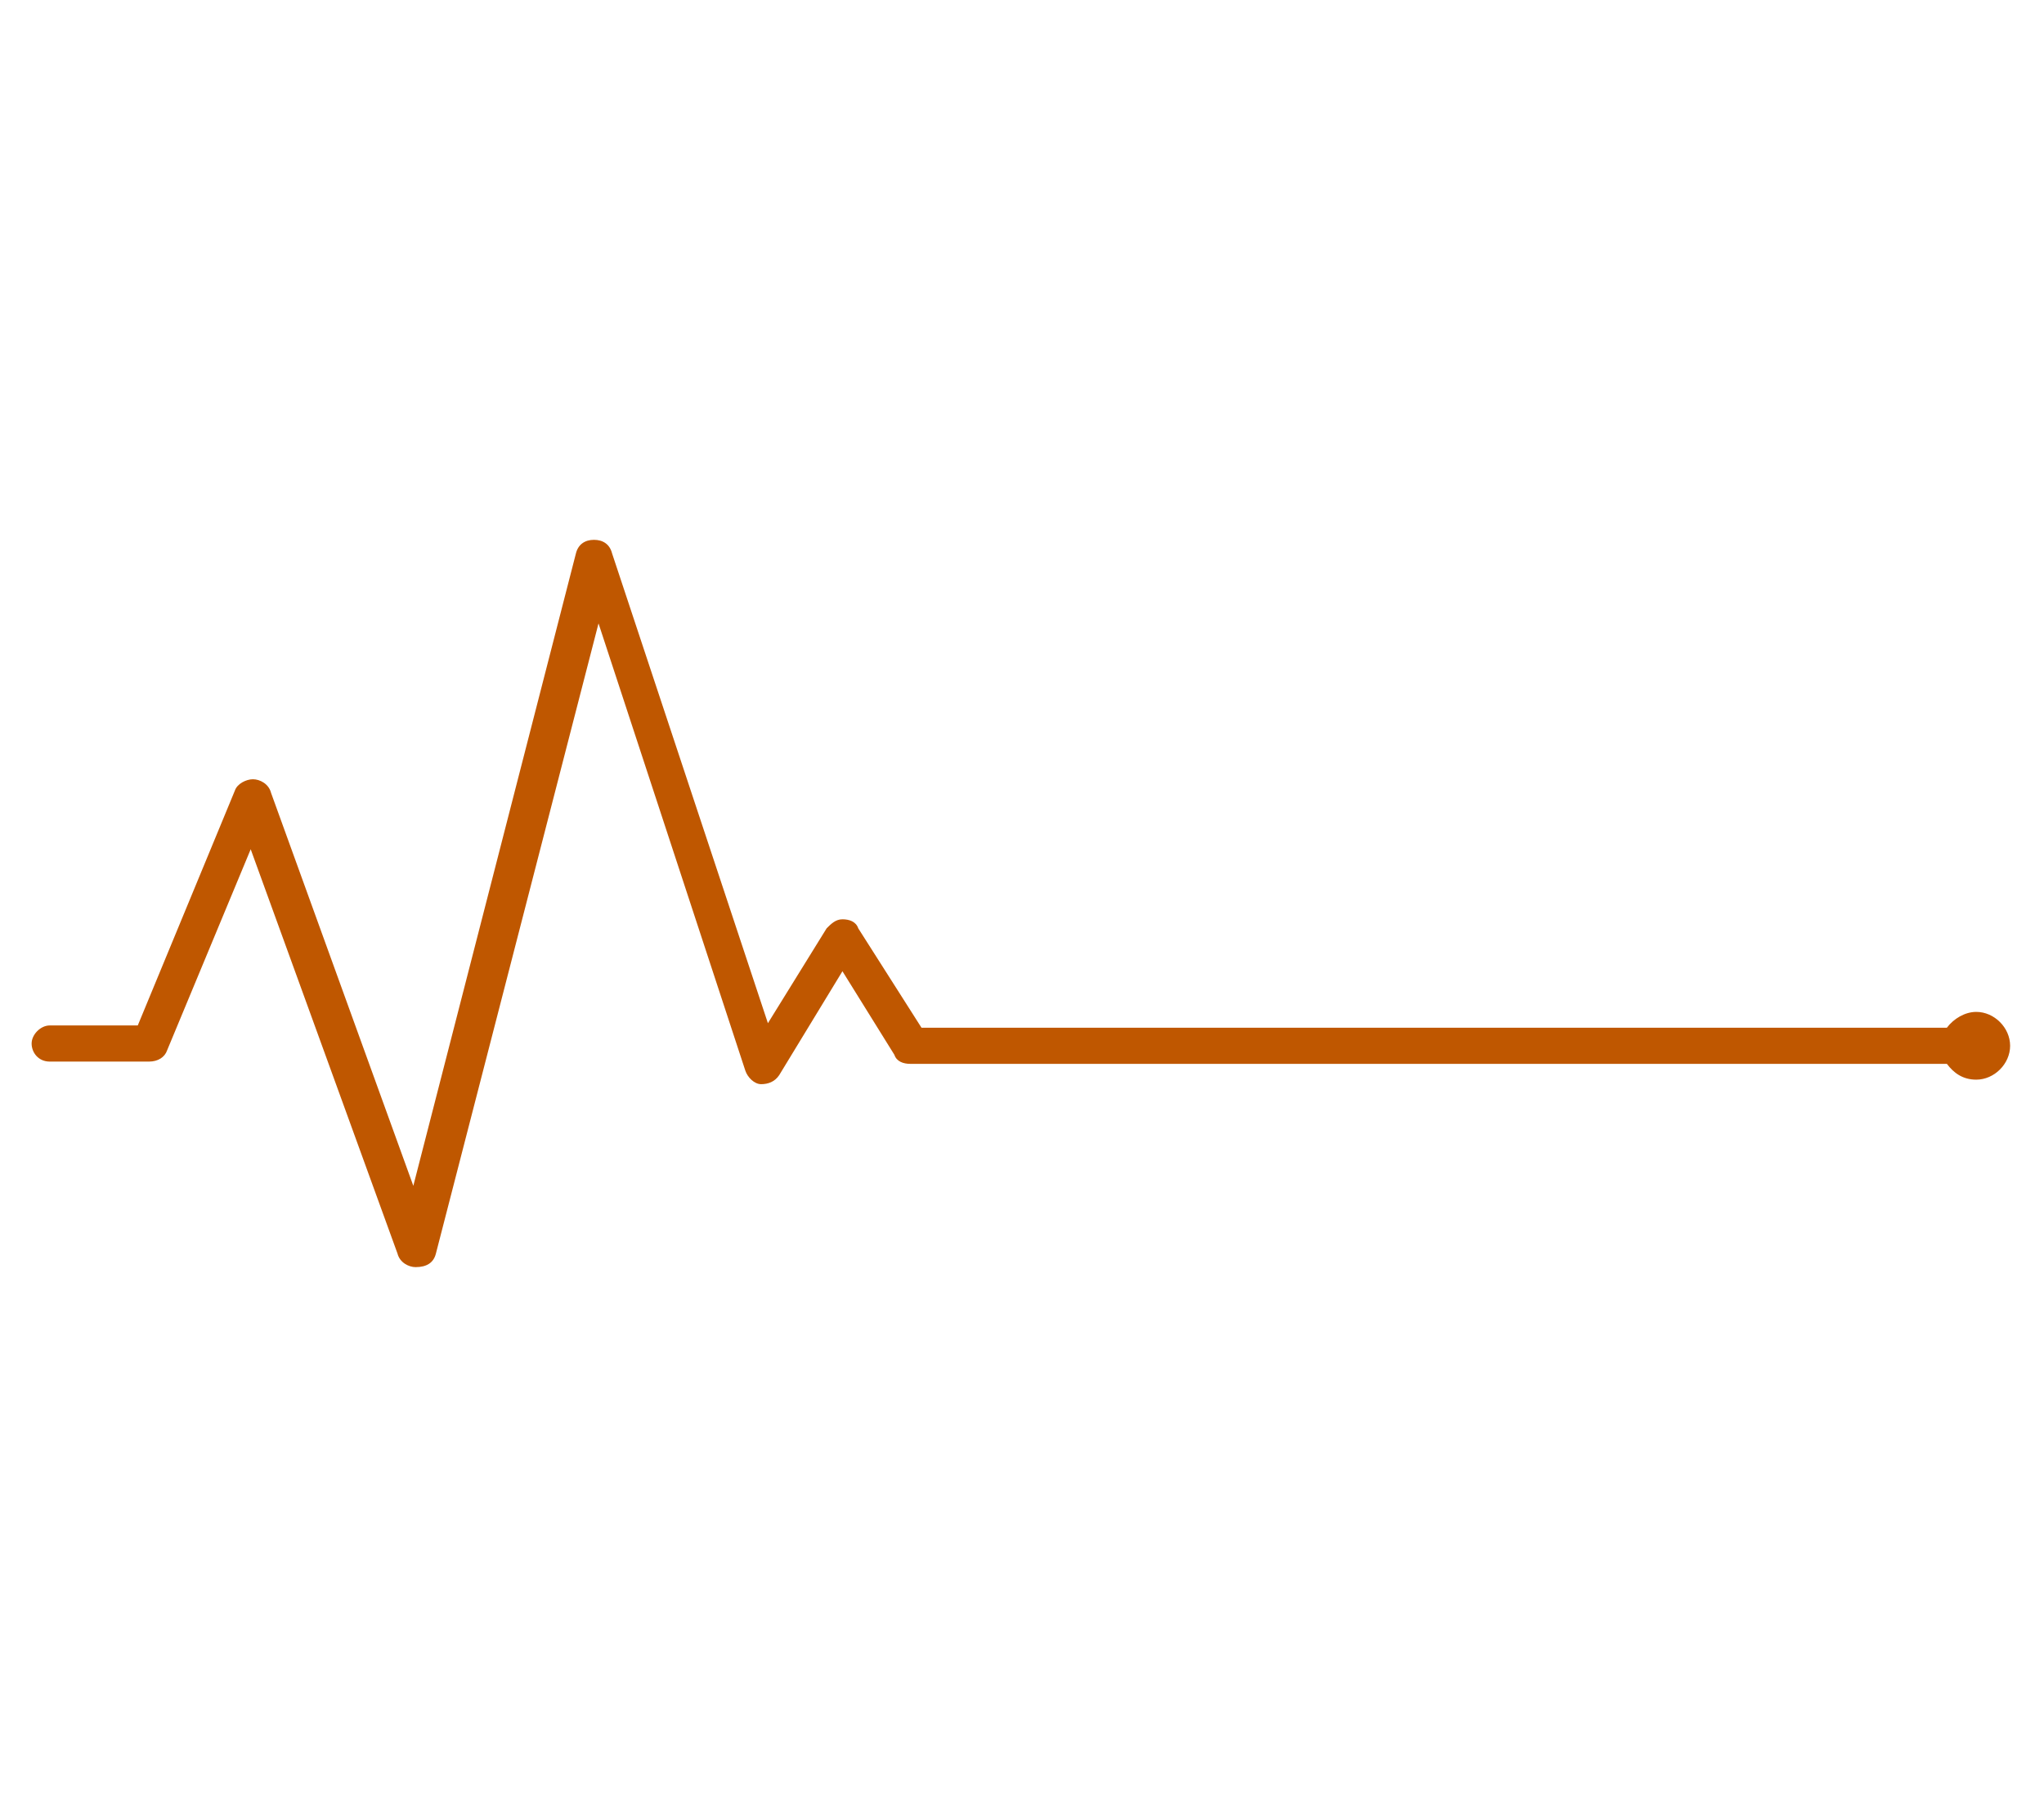 <?xml version="1.0" encoding="UTF-8"?>
<!-- Generator: Adobe Illustrator 27.7.0, SVG Export Plug-In . SVG Version: 6.00 Build 0)  -->
<svg xmlns="http://www.w3.org/2000/svg" xmlns:xlink="http://www.w3.org/1999/xlink" version="1.1" id="Layer_1" x="0px" y="0px" width="90.5px" height="80px" viewBox="0 0 90.5 80" style="enable-background:new 0 0 90.5 80;" xml:space="preserve">
<style type="text/css">
	.st0{fill:#BF5700;}
</style>
<path class="st0" d="M89,46.3C89,46.3,89,46.3,89,46.3c0-0.8-0.7-1.5-1.5-1.5c-0.5,0-1,0.3-1.3,0.7H40.8L38,41.1  c-0.1-0.3-0.4-0.4-0.7-0.4c-0.3,0-0.5,0.2-0.7,0.4L34,45.3l-6.9-20.8c-0.1-0.4-0.4-0.6-0.8-0.6c-0.4,0-0.7,0.2-0.8,0.6l-7.2,28  L12,35.1c-0.1-0.4-0.5-0.6-0.8-0.6s-0.7,0.2-0.8,0.5L6.1,45.4H2.2c-0.4,0-0.8,0.4-0.8,0.8c0,0.4,0.3,0.8,0.8,0.8h4.4  c0.4,0,0.7-0.2,0.8-0.5l3.7-8.9l6.5,17.9c0.1,0.4,0.5,0.6,0.8,0.6c0.5,0,0.8-0.2,0.9-0.6l7.2-27.9L33,47.4c0.1,0.3,0.4,0.6,0.7,0.6  s0.6-0.1,0.8-0.4l2.8-4.6l2.3,3.7c0.1,0.3,0.4,0.4,0.7,0.4h45.9c0.3,0.4,0.7,0.7,1.3,0.7C88.3,47.8,89,47.1,89,46.3  C89,46.3,89,46.3,89,46.3C89,46.3,89,46.3,89,46.3z"></path>
</svg>
